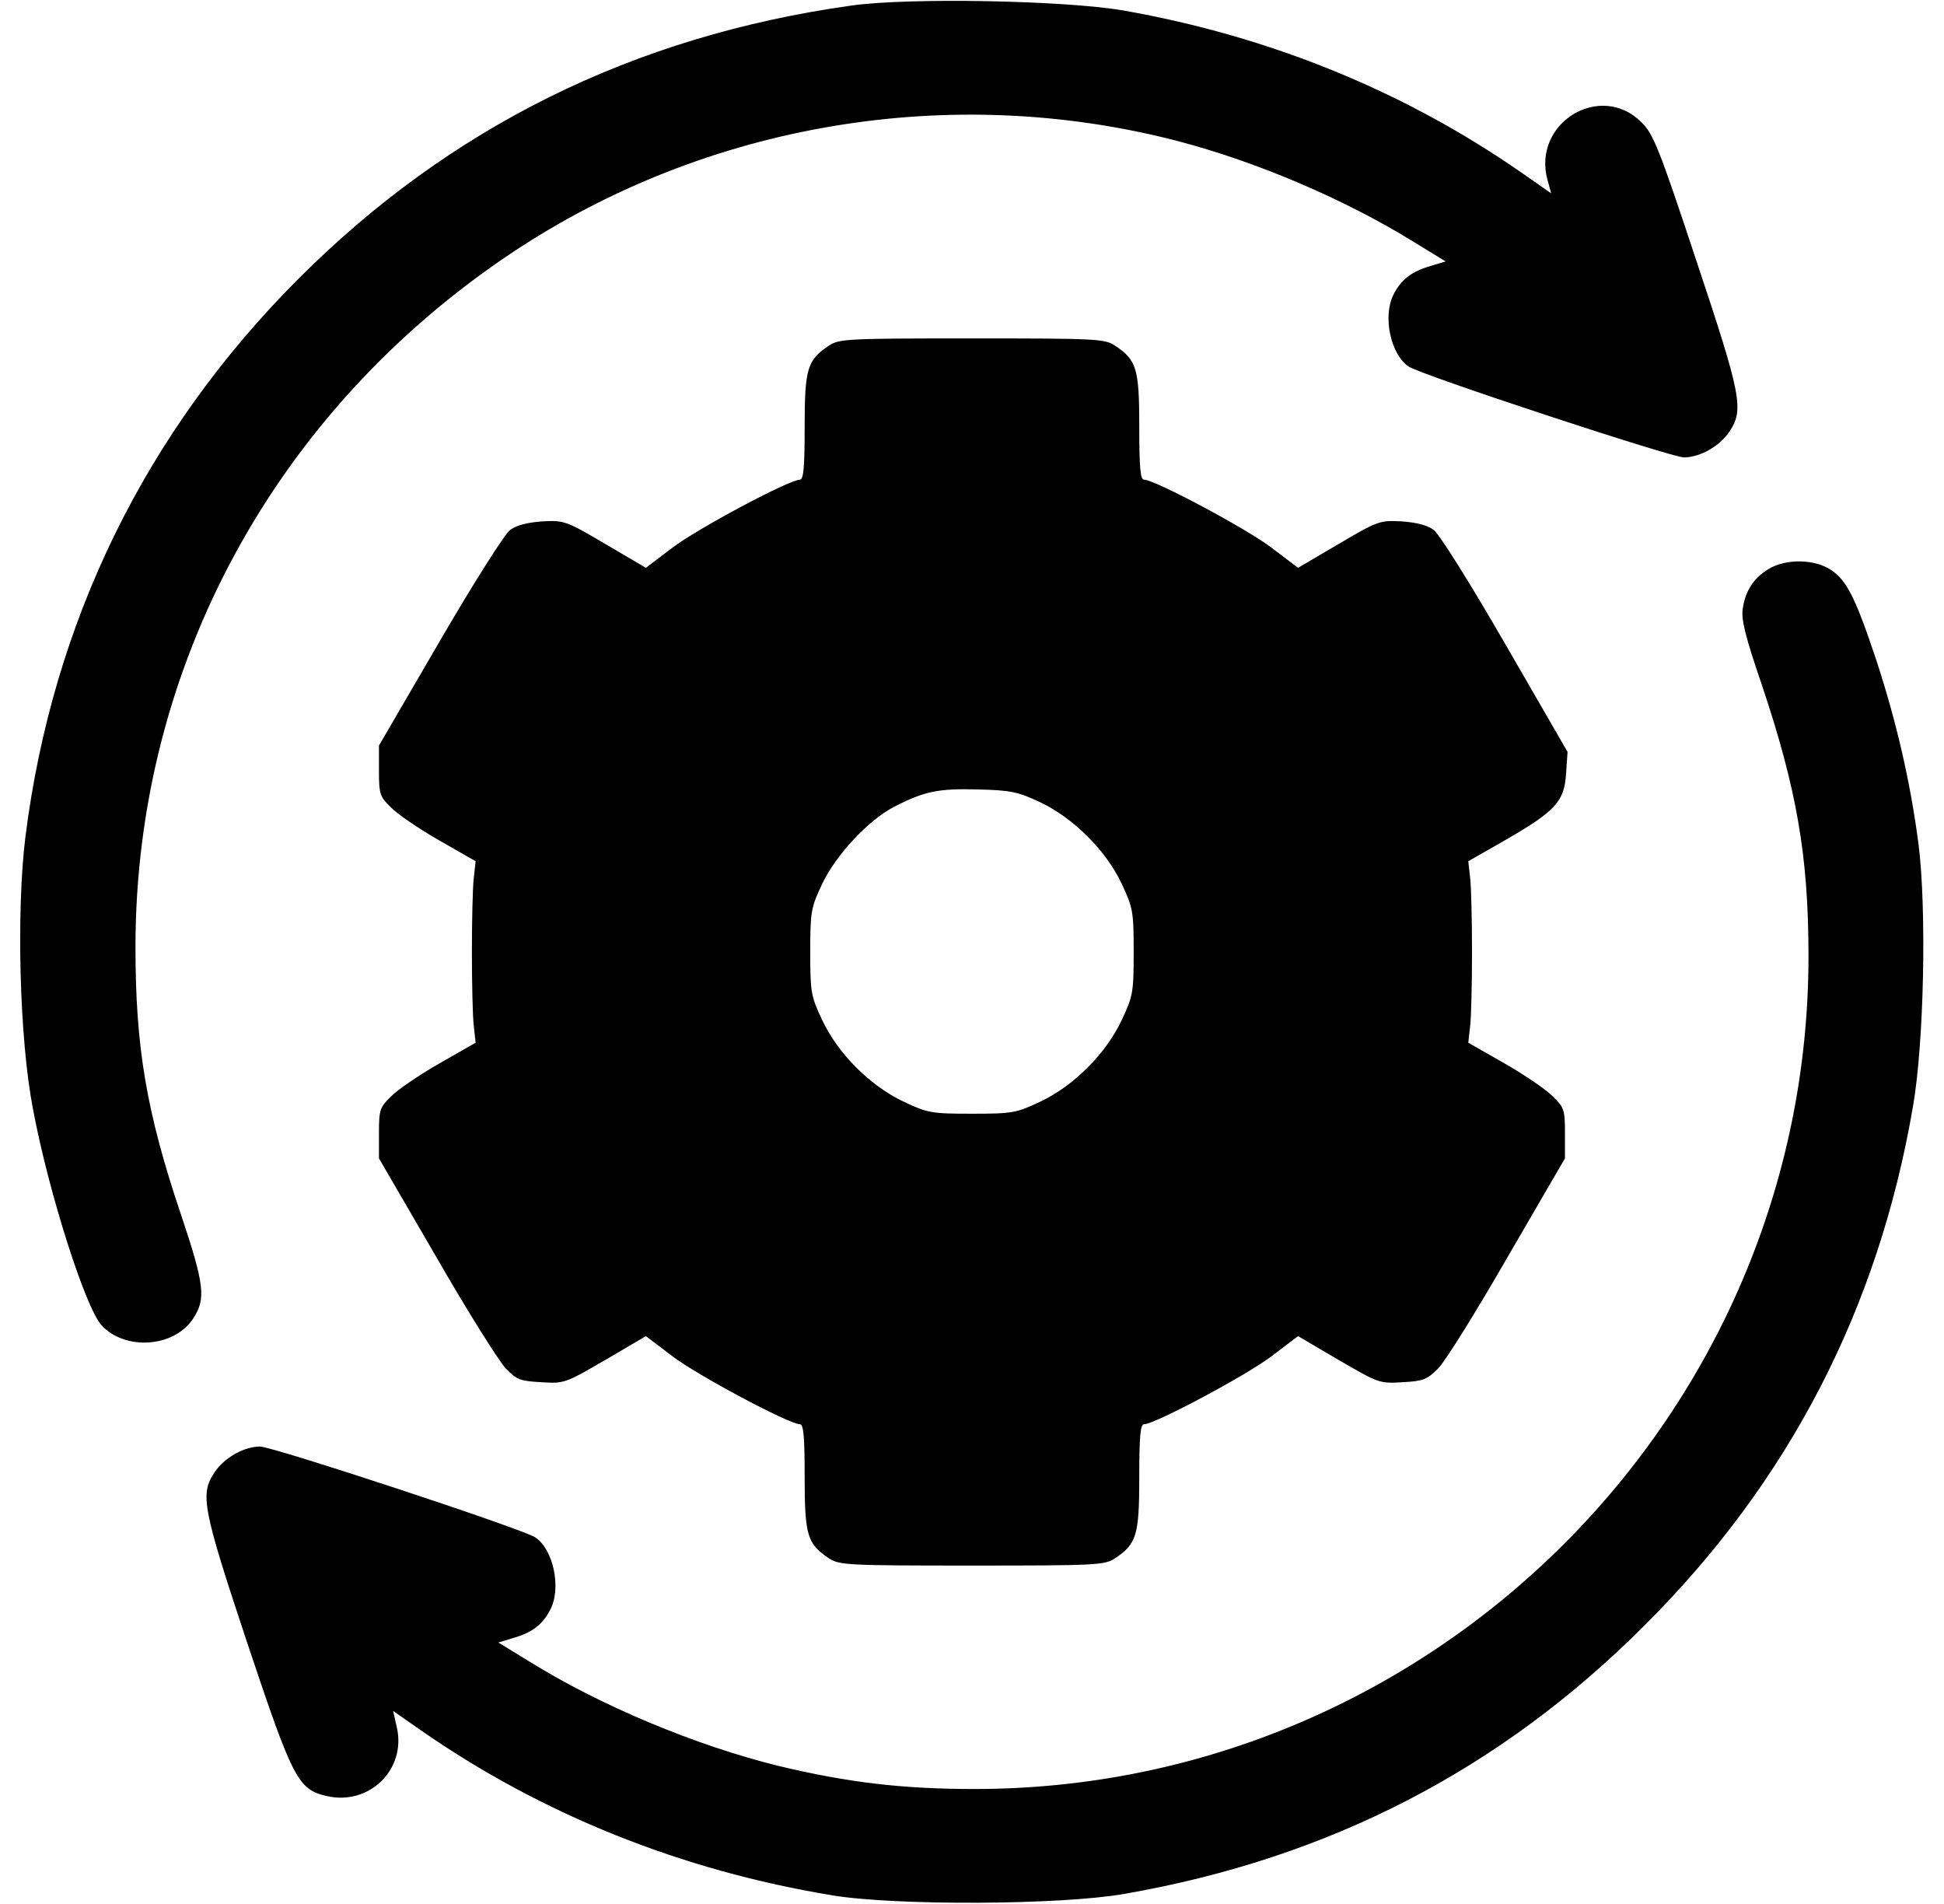 <svg width="48" height="47" viewBox="0 0 48 47" fill="none" xmlns="http://www.w3.org/2000/svg">
<g clip-path="url(#clip0_2018_7807)">
<path d="M21.016 0.138C15.655 0.89 11.12 3.13 7.375 6.876C3.593 10.658 1.298 15.348 0.628 20.654C0.399 22.499 0.481 25.657 0.812 27.365C1.197 29.43 2.106 32.267 2.501 32.707C3.079 33.35 4.3 33.267 4.768 32.551C5.089 32.065 5.053 31.725 4.465 29.972C3.611 27.438 3.345 25.841 3.345 23.381C3.345 16.468 6.797 10.125 12.663 6.224C17.463 3.038 23.476 2.029 29.067 3.479C31.04 3.993 33.225 4.929 34.914 5.976L35.694 6.453L35.3 6.573C34.859 6.701 34.593 6.903 34.409 7.27C34.134 7.803 34.336 8.757 34.786 9.051C35.107 9.262 41.267 11.291 41.579 11.291C41.973 11.291 42.46 11.016 42.699 10.658C43.066 10.116 43.001 9.776 41.882 6.426C40.964 3.654 40.826 3.314 40.532 3.02C39.513 2.001 37.824 3.038 38.21 4.443L38.301 4.773L37.604 4.287C34.685 2.249 31.334 0.89 27.726 0.257C26.276 0.009 22.43 -0.064 21.016 0.138Z" fill="black"/>
<path d="M20.474 8.528C19.932 8.886 19.868 9.097 19.868 10.529C19.868 11.548 19.841 11.842 19.749 11.842C19.483 11.842 17.215 13.053 16.6 13.522L15.948 14.017L14.948 13.43C13.984 12.861 13.929 12.842 13.396 12.87C13.02 12.898 12.763 12.962 12.598 13.081C12.46 13.182 11.698 14.385 10.854 15.835L9.357 18.405V19.02C9.357 19.599 9.376 19.663 9.651 19.929C9.807 20.094 10.349 20.462 10.845 20.746L11.744 21.26L11.698 21.673C11.671 21.894 11.652 22.72 11.652 23.5C11.652 24.28 11.671 25.106 11.698 25.327L11.744 25.74L10.845 26.254C10.349 26.538 9.807 26.906 9.651 27.071C9.376 27.337 9.357 27.401 9.357 27.98V28.595L10.771 31.027C11.542 32.368 12.322 33.607 12.488 33.781C12.763 34.066 12.855 34.093 13.369 34.121C13.938 34.158 13.966 34.139 14.948 33.57L15.948 32.983L16.6 33.478C17.215 33.947 19.483 35.158 19.749 35.158C19.841 35.158 19.868 35.452 19.868 36.462C19.868 37.903 19.932 38.114 20.474 38.472C20.722 38.637 20.96 38.647 23.999 38.647C27.038 38.647 27.276 38.637 27.524 38.472C28.066 38.114 28.13 37.903 28.13 36.462C28.13 35.452 28.157 35.158 28.249 35.158C28.515 35.158 30.783 33.947 31.398 33.478L32.05 32.983L33.05 33.57C34.032 34.139 34.06 34.158 34.629 34.121C35.143 34.093 35.235 34.057 35.51 33.781C35.685 33.607 36.456 32.368 37.227 31.027L38.641 28.595V27.98C38.641 27.401 38.622 27.337 38.347 27.071C38.191 26.906 37.649 26.538 37.154 26.254L36.254 25.74L36.3 25.327C36.327 25.106 36.346 24.28 36.346 23.5C36.346 22.72 36.327 21.894 36.3 21.673L36.254 21.26L37.154 20.746C38.411 20.021 38.622 19.791 38.668 19.103L38.705 18.561L37.172 15.908C36.309 14.412 35.538 13.182 35.4 13.081C35.235 12.962 34.978 12.898 34.602 12.87C34.069 12.842 34.014 12.861 33.05 13.43L32.05 14.017L31.398 13.522C30.783 13.053 28.515 11.842 28.249 11.842C28.157 11.842 28.13 11.548 28.13 10.529C28.13 9.097 28.066 8.886 27.524 8.528C27.276 8.363 27.038 8.354 23.999 8.354C20.96 8.354 20.722 8.363 20.474 8.528ZM25.679 19.801C26.505 20.195 27.304 20.985 27.698 21.82C27.974 22.408 27.992 22.499 27.992 23.5C27.992 24.501 27.974 24.592 27.698 25.18C27.304 26.015 26.514 26.805 25.679 27.199C25.091 27.475 25 27.493 23.999 27.493C22.998 27.493 22.907 27.475 22.319 27.199C21.484 26.805 20.694 26.015 20.3 25.18C20.024 24.592 20.006 24.501 20.006 23.5C20.006 22.499 20.024 22.408 20.3 21.82C20.639 21.104 21.447 20.241 22.071 19.92C22.815 19.534 23.173 19.461 24.137 19.488C24.954 19.507 25.128 19.544 25.679 19.801Z" fill="black"/>
<path d="M43.671 14.045C43.295 14.274 43.093 14.586 43.029 15.036C42.992 15.303 43.102 15.734 43.497 16.891C44.36 19.461 44.654 21.122 44.654 23.592C44.663 34.91 35.391 44.163 24.064 44.163C22.264 44.163 20.915 43.998 19.226 43.594C17.179 43.09 14.829 42.107 13.085 41.024L12.305 40.547L12.699 40.427C13.14 40.299 13.406 40.097 13.59 39.73C13.865 39.197 13.663 38.243 13.213 37.949C12.892 37.738 6.732 35.709 6.42 35.709C6.026 35.709 5.539 35.984 5.3 36.342C4.933 36.884 4.997 37.224 6.108 40.565C7.237 43.943 7.357 44.173 8.073 44.338C9.119 44.577 10.037 43.677 9.798 42.64L9.707 42.236L10.404 42.722C13.379 44.788 16.821 46.174 20.557 46.789C22.117 47.046 26.193 47.028 27.763 46.752C32.821 45.871 37.053 43.686 40.615 40.115C44.176 36.563 46.38 32.303 47.233 27.319C47.509 25.74 47.573 22.435 47.371 20.838C47.169 19.296 46.829 17.836 46.343 16.34C45.819 14.761 45.599 14.329 45.214 14.072C44.81 13.797 44.094 13.788 43.671 14.045Z" fill="black"/>
</g>
<defs>
<clipPath id="clip0_2018_7807">
<rect width="47" height="47" fill="white" transform="translate(0.5)"/>
</clipPath>
</defs>
</svg>
